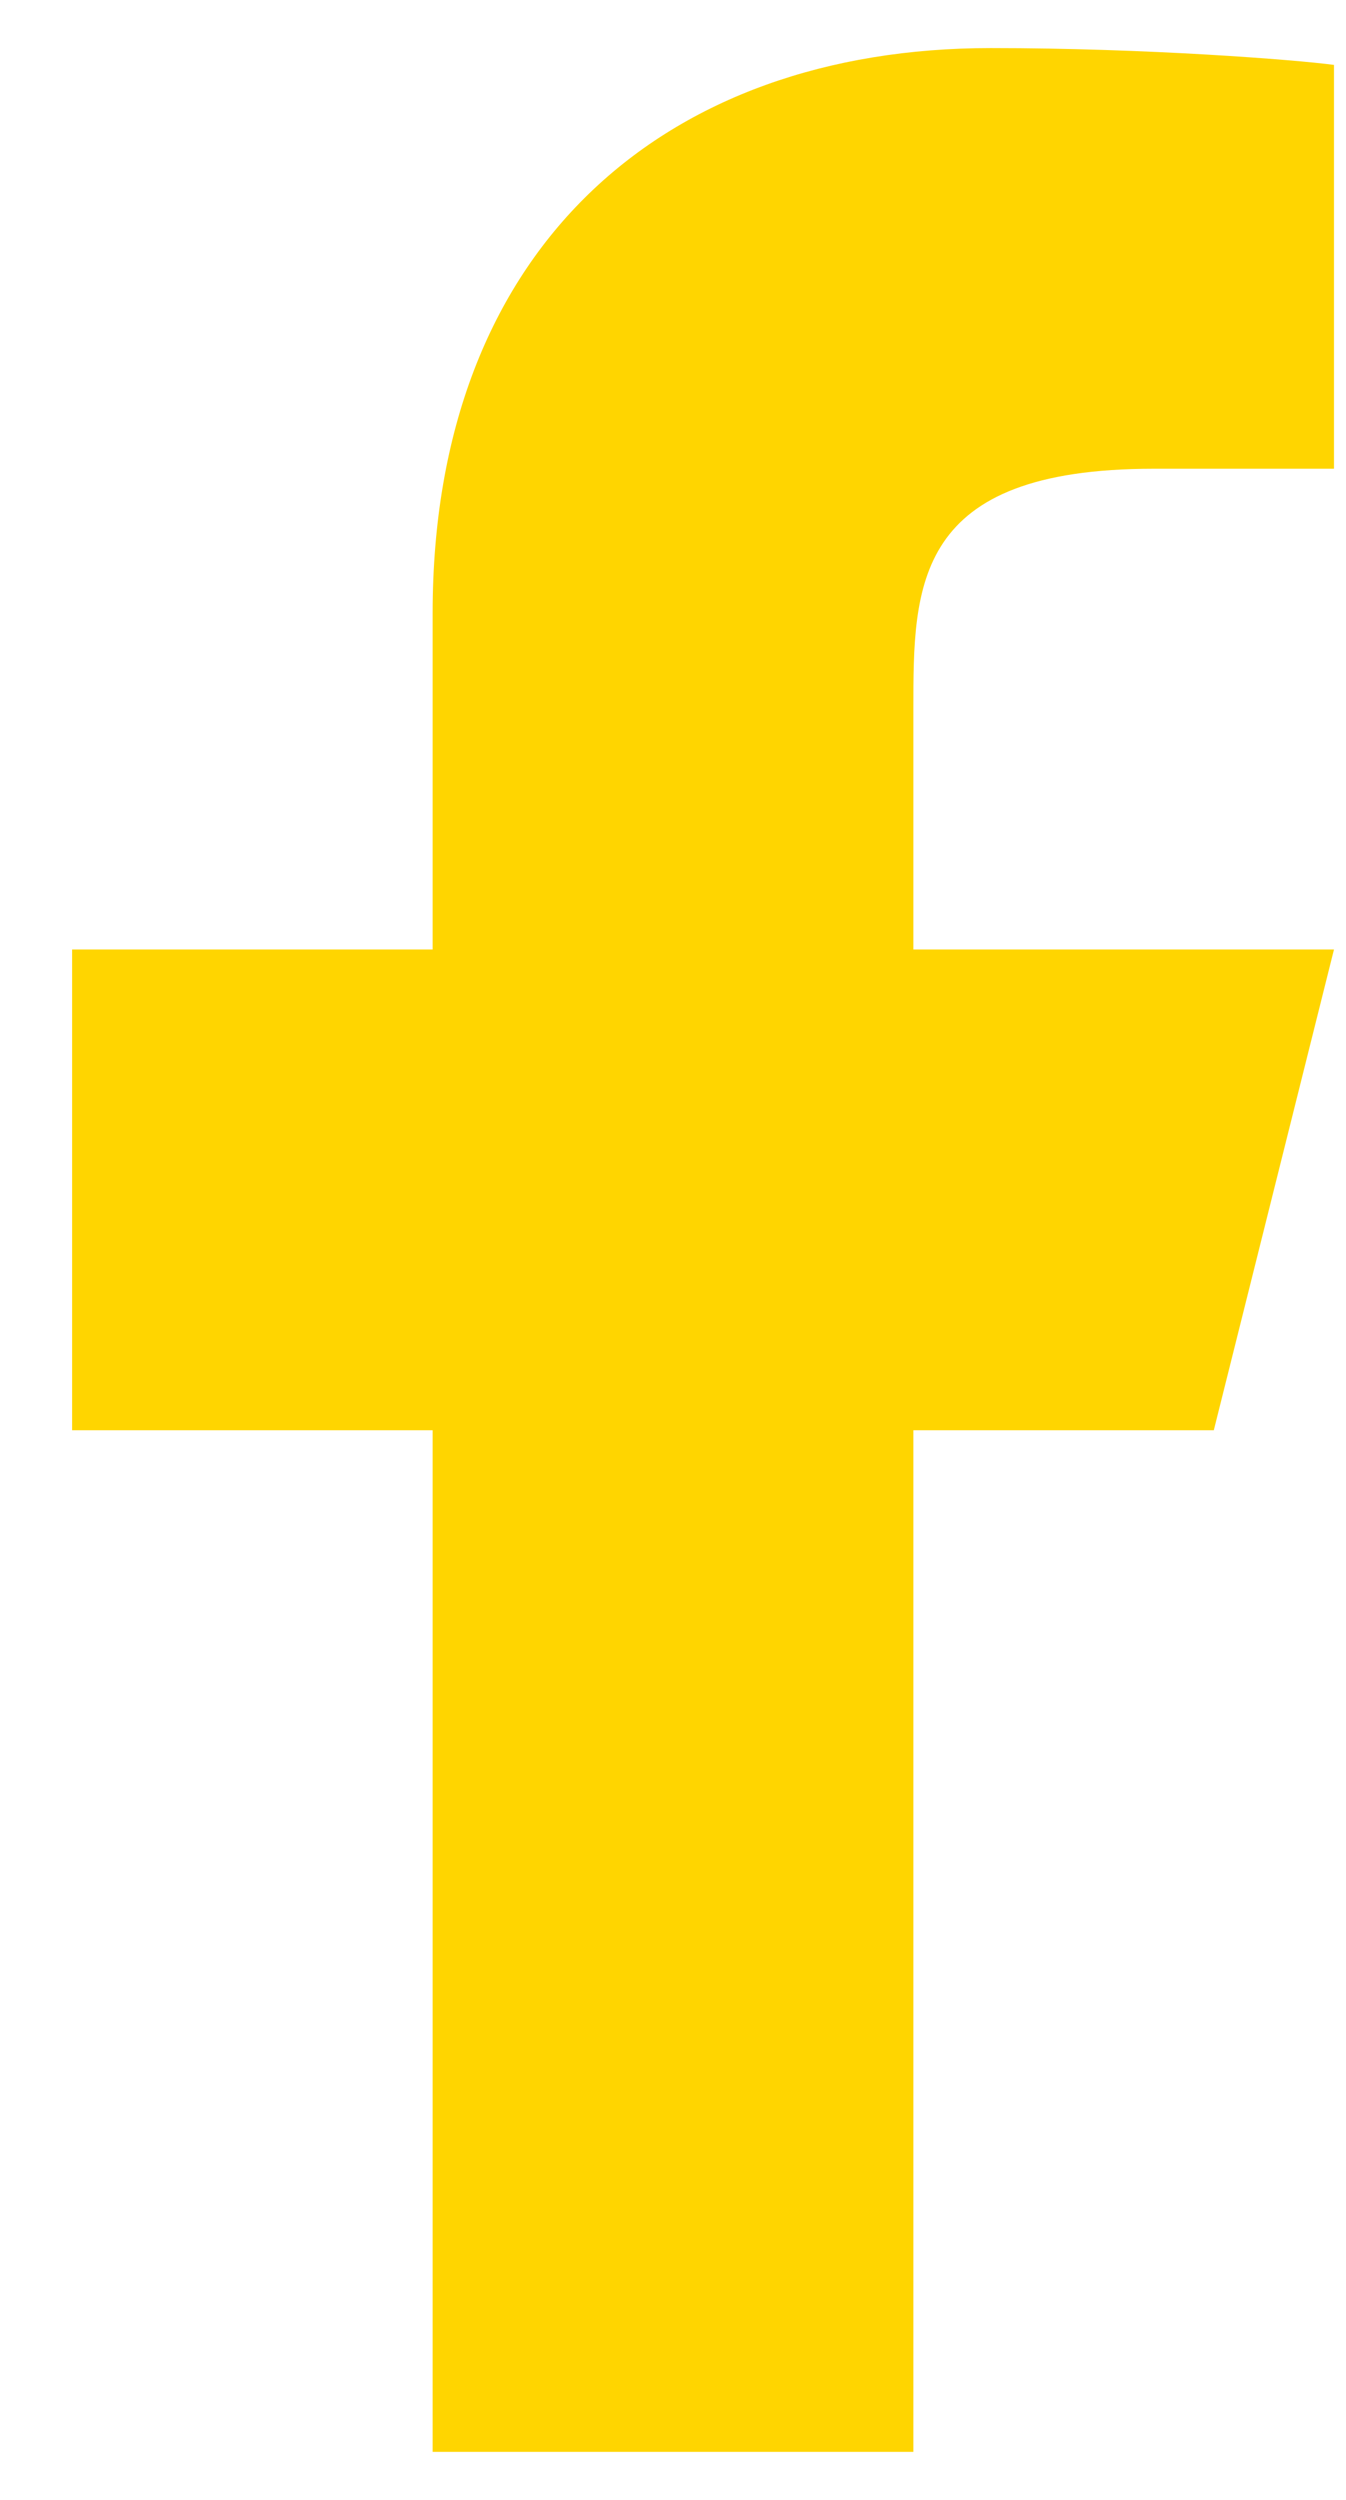 <?xml version="1.0" encoding="UTF-8"?>
<svg width="14" height="26" viewBox="0 0 14 26" fill="none" xmlns="http://www.w3.org/2000/svg">
<path d="M9.5 14.875H12.625L13.875 9.875H9.5V7.375C9.5 6.088 9.5 4.875 12 4.875H13.875V0.675C13.467 0.621 11.929 0.5 10.304 0.5C6.91 0.5 4.5 2.571 4.5 6.375V9.875H0.75V14.875H4.5V25.5H9.5V14.875Z" fill="#FFD500"/>
</svg>
